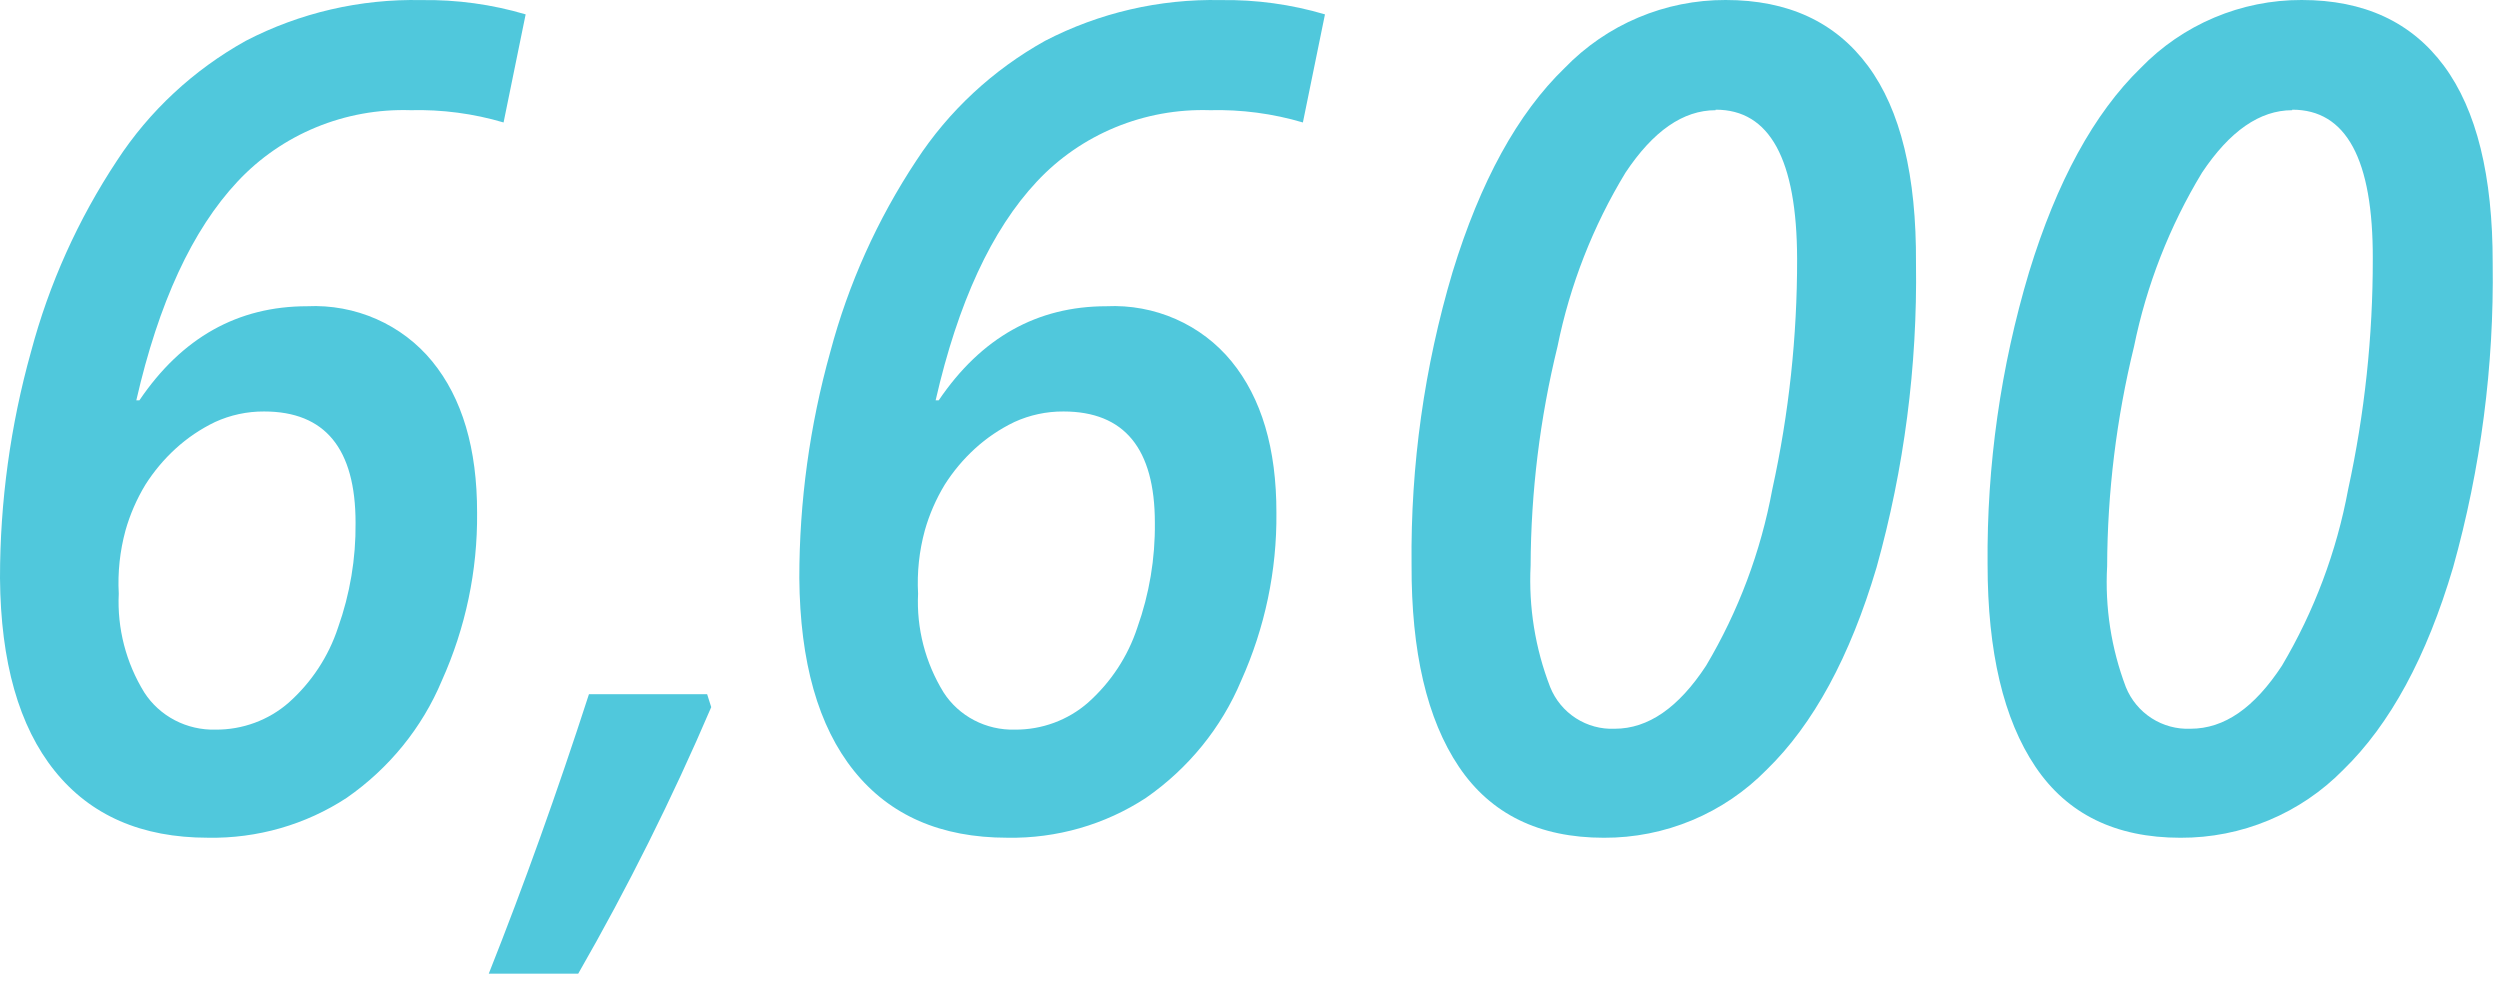 <svg width="147" height="58" viewBox="0 0 147 58" fill="none" xmlns="http://www.w3.org/2000/svg">
<g clip-path="url(#clip0_209_42)">
<path d="M41.58 40.82L41.82 41.58C39.52 46.951 36.909 52.183 34 57.25H28.74C30.8 52.063 32.763 46.587 34.63 40.82H41.58Z" fill="#50C8DC"/>
<path d="M112.66 15.48C112.747 21.524 111.966 27.549 110.34 33.37C108.78 38.623 106.627 42.587 103.88 45.26C102.633 46.532 101.144 47.542 99.5 48.229C97.856 48.916 96.091 49.267 94.31 49.26C90.497 49.26 87.653 47.867 85.78 45.08C83.907 42.293 82.98 38.33 83 33.19C82.938 27.372 83.751 21.577 85.41 16C87.043 10.667 89.24 6.667 92 4C93.228 2.73 94.699 1.72 96.327 1.033C97.954 0.346 99.703 -0.006 101.47 6.82967e-05C105.137 6.82967e-05 107.927 1.293 109.84 3.88C111.753 6.467 112.693 10.333 112.66 15.48ZM100.88 6.48C98.97 6.48 97.21 7.7 95.58 10.15C93.664 13.303 92.311 16.764 91.58 20.38C90.548 24.596 90.018 28.919 90 33.26C89.878 35.694 90.27 38.127 91.15 40.4C91.452 41.152 91.979 41.791 92.66 42.23C93.341 42.669 94.141 42.886 94.95 42.85C96.91 42.85 98.7 41.613 100.32 39.14C102.219 35.944 103.536 32.436 104.21 28.78C105.189 24.327 105.678 19.78 105.67 15.22C105.657 9.367 104.06 6.443 100.88 6.45V6.48Z" fill="#50C8DC"/>
<path d="M146.57 15.48C146.654 21.524 145.869 27.549 144.24 33.37C142.687 38.623 140.537 42.587 137.79 45.26C136.542 46.534 135.051 47.544 133.405 48.231C131.76 48.918 129.993 49.268 128.21 49.26C124.397 49.26 121.553 47.867 119.68 45.08C117.807 42.293 116.87 38.327 116.87 33.18C116.819 27.363 117.641 21.572 119.31 16C120.943 10.667 123.13 6.667 125.87 4C127.098 2.731 128.57 1.722 130.197 1.035C131.824 0.347 133.574 -0.005 135.34 4.36558e-05C139.007 4.36558e-05 141.797 1.293 143.71 3.88C145.623 6.467 146.577 10.333 146.57 15.48ZM134.78 6.48C132.88 6.48 131.113 7.703 129.48 10.15C127.569 13.305 126.216 16.765 125.48 20.38C124.446 24.606 123.916 28.939 123.9 33.29C123.766 35.711 124.141 38.133 125 40.4C125.303 41.151 125.831 41.789 126.511 42.228C127.192 42.667 127.991 42.884 128.8 42.85C130.8 42.85 132.56 41.61 134.18 39.14C136.075 35.942 137.392 32.435 138.07 28.78C139.041 24.326 139.527 19.779 139.52 15.22C139.54 9.367 137.96 6.443 134.78 6.45V6.48Z" fill="#50C8DC"/>
<path d="M47 33.993C46.999 29.498 47.612 25.022 48.823 20.685C49.883 16.698 51.59 12.902 53.88 9.442C55.781 6.527 58.381 4.109 61.456 2.398C64.63 0.752 68.183 -0.072 71.776 0.005C73.853 -0.027 75.921 0.256 77.908 0.845L76.61 7.201C74.838 6.676 72.991 6.432 71.14 6.479C69.234 6.418 67.338 6.762 65.581 7.487C63.825 8.212 62.25 9.3 60.966 10.677C58.312 13.509 56.328 17.797 55.015 23.54H55.196C57.696 19.851 60.983 18.007 65.06 18.007C66.461 17.94 67.858 18.199 69.136 18.762C70.415 19.326 71.538 20.178 72.413 21.248C74.179 23.408 75.059 26.378 75.053 30.156C75.085 33.551 74.378 36.913 72.981 40.022C71.821 42.791 69.879 45.181 67.382 46.915C64.974 48.492 62.128 49.31 59.229 49.258C55.325 49.258 52.321 47.948 50.216 45.328C48.112 42.709 47.04 38.93 47 33.993ZM59.676 42.902C61.262 42.913 62.795 42.347 63.976 41.315C65.32 40.117 66.319 38.598 66.874 36.907C67.58 34.926 67.929 32.841 67.906 30.744C67.906 26.378 66.115 24.195 62.532 24.195C61.533 24.189 60.546 24.401 59.642 24.816C58.793 25.225 58.01 25.754 57.32 26.386C56.636 27.012 56.041 27.724 55.548 28.502C55.039 29.343 54.645 30.247 54.379 31.189C54.049 32.401 53.915 33.656 53.983 34.908C53.885 36.944 54.406 38.963 55.48 40.71C55.923 41.4 56.544 41.965 57.28 42.35C58.016 42.734 58.842 42.924 59.676 42.902Z" fill="#50C8DC"/>
<path d="M1.29282e-06 33.993C-0.001 29.498 0.612 25.022 1.823 20.685C2.883 16.698 4.59 12.902 6.88 9.442C8.78 6.527 11.381 4.109 14.457 2.398C17.63 0.752 21.183 -0.072 24.776 0.005C26.853 -0.027 28.921 0.256 30.908 0.845L29.61 7.201C27.838 6.676 25.991 6.432 24.14 6.479C22.234 6.418 20.338 6.762 18.581 7.487C16.825 8.212 15.25 9.3 13.966 10.677C11.312 13.509 9.328 17.797 8.015 23.54H8.196C10.695 19.851 13.983 18.007 18.06 18.007C19.461 17.94 20.858 18.199 22.136 18.762C23.415 19.326 24.538 20.178 25.413 21.248C27.179 23.408 28.059 26.378 28.053 30.156C28.084 33.551 27.378 36.913 25.98 40.022C24.821 42.791 22.879 45.181 20.382 46.915C17.974 48.492 15.128 49.31 12.229 49.258C8.325 49.258 5.321 47.948 3.216 45.328C1.112 42.709 0.04 38.93 1.29282e-06 33.993ZM12.676 42.902C14.262 42.913 15.795 42.347 16.976 41.315C18.32 40.117 19.319 38.598 19.875 36.907C20.58 34.926 20.929 32.841 20.907 30.744C20.907 26.378 19.115 24.195 15.531 24.195C14.533 24.189 13.546 24.401 12.642 24.816C11.793 25.225 11.01 25.754 10.32 26.386C9.636 27.012 9.041 27.724 8.548 28.502C8.039 29.343 7.645 30.247 7.379 31.189C7.049 32.401 6.915 33.656 6.983 34.908C6.885 36.944 7.406 38.963 8.48 40.71C8.923 41.4 9.544 41.965 10.28 42.35C11.016 42.734 11.842 42.924 12.676 42.902Z" fill="#50C8DC"/>
</g>
<defs>
<clipPath id="clip0_209_42">
<rect width="146.57" height="57.25" fill="white"/>
</clipPath>
</defs>
</svg>
